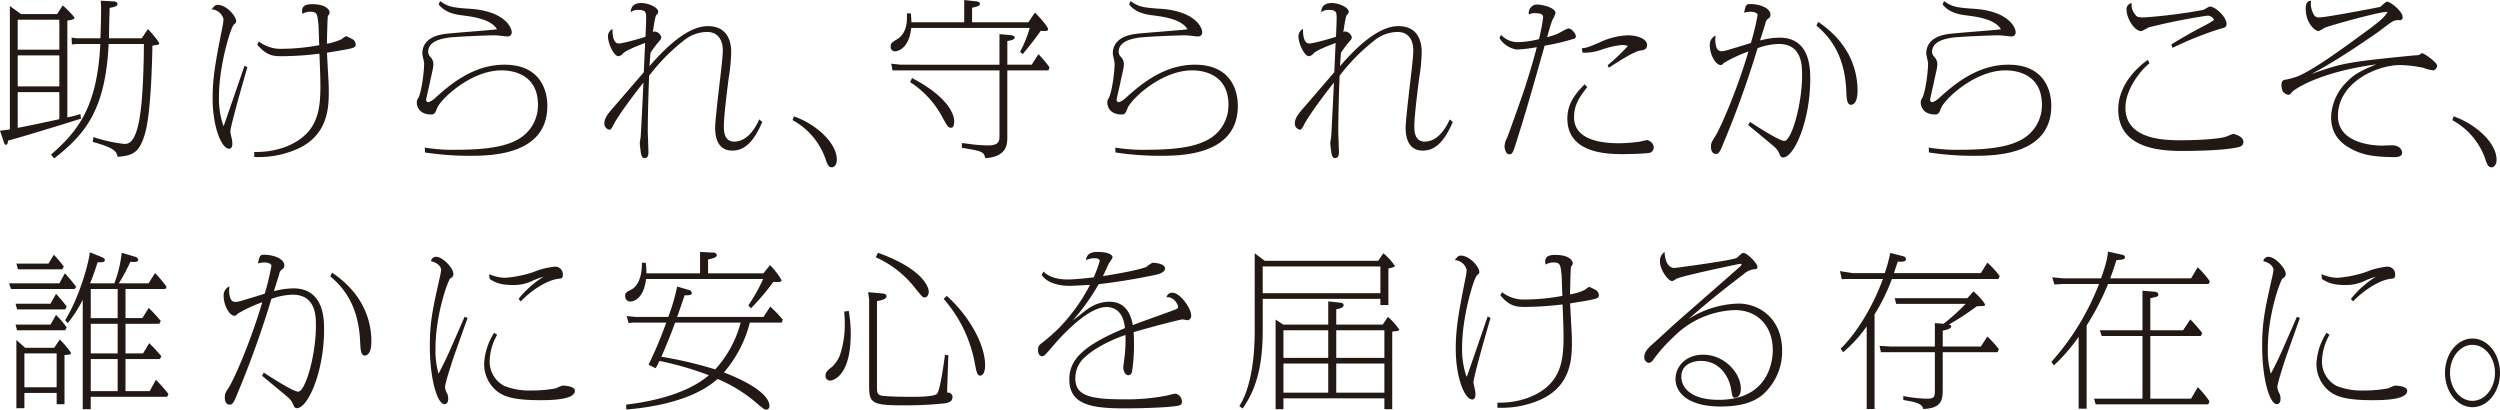 <svg xmlns="http://www.w3.org/2000/svg" width="717.938" height="117.65" viewBox="0 0 717.938 117.65">
  <defs>
    <style>
      .cls-1 {
        fill: #221815;
        fill-rule: evenodd;
      }
    </style>
  </defs>
  <path id="助けられ_守られたからこそ_誰かに安心を届ける存在に_" data-name="助けられ、守られたからこそ、 誰かに安心を届ける存在に。" class="cls-1" d="M276.079,3365.95l-3.215-2.3v35.42c-1.248.19-1.68,0.24-2.832,0.38l0.96,2.83c0.288,0.87.384,1.2,0.768,1.2,0.48,0,.528-0.77.576-1.2,3.5-.91,8.686-2.54,14.638-4.32,0.911-.29,5.327-1.68,6.335-1.97l-0.192-1.34a25.927,25.927,0,0,1-3.744.96v-27.79c0.624-.09,2.064-0.33,2.064-0.72s-2.3-2.73-3.408-3.64l-1.583,2.49H276.079Zm-0.96,11.86H287.07v8.92H275.119v-8.92Zm0-10.23H287.07v8.59H275.119v-8.59Zm0,20.78H287.07v7.78c-4.464.96-7.487,1.63-11.951,2.49v-10.27Zm10.463,19.06c8.4-6.67,14.734-13.25,15.646-32.88h10.126c0,1.59-.048,15.41-1.392,22.17-1.2,6.15-2.975,6.53-4.175,6.53a41.271,41.271,0,0,1-8.927-1.97l-0.192,1.4c6.479,1.77,6.767,2.78,7.151,4.27,4.224-.34,6.287-1.01,7.919-6.91,1.584-5.76,1.968-19.39,2.064-25.01,1.728-.29,1.968-0.29,1.968-0.62,0-.39-1.92-2.79-3.264-4.13l-1.776,2.64h-9.406c0-2.11.144-6.62,0.192-8.73,1.487-.29,2.255-0.48,2.255-1.11,0-.72-1.008-0.77-1.344-0.77l-3.455-.19c0,0.29.1,1.54,0.1,1.83,0,2.73-.1,6.14-0.192,8.97h-6.767l-1.536-.19,0.1,1.97,1.44-.15h6.719c-0.864,17.86-6.239,24.91-14.158,31.77Zm57.461-.43a27.6,27.6,0,0,0,12.286-2.26c9.119-4.03,9.119-12.33,9.119-16.75,0-1.44-.048-2.4-0.528-10.94,8.063-1.3,8.255-1.35,8.255-2.4a1.775,1.775,0,0,0-1.056-1.54,14.083,14.083,0,0,0-1.728-.81,5.783,5.783,0,0,0-1.152.81,15.1,15.1,0,0,1-4.319,1.35c0-.77.144-7.88,0.288-8.02a1.247,1.247,0,0,0,.48-0.96c0-.62-0.912-2.35-4.9-2.35-1.1,0-3.023,0-3.023,1.97a4.783,4.783,0,0,0,.144.81,4.106,4.106,0,0,1,2.159-.62c2.016,0,2.064.57,2.4,3.5,0.048,0.29.192,5.14,0.24,6.1a60.743,60.743,0,0,1-10.75,1.05,10.169,10.169,0,0,1-6.575-2.11l-0.48.91c2.831,3.32,4.751,3.32,7.343,3.32a92.569,92.569,0,0,0,10.51-.72c0.144,2.97.288,7.72,0.288,8.97,0,5.9-.384,11.71-5.9,15.6-1.008.72-5.375,3.79-13.1,3.65v1.44Zm-2.784-26.21c-0.144.43-5.951,17.33-6,17.33a1.4,1.4,0,0,1-.192-0.39,23.872,23.872,0,0,1-1.152-8.11c0-8.88,3.408-19.92,4.272-20.64,0.623-.52.671-0.57,0.671-0.96,0-1.44-2.735-4.7-5.327-4.7-0.624,0-.912.24-1.728,1.3a3.678,3.678,0,0,1,3.408,2.78,11.116,11.116,0,0,1-.288,2.16c-1.872,9.55-2.832,14.3-2.832,20.54,0,8.26,2.544,14.54,4.752,14.54,0.912,0,.912-1.29.912-1.44a7.731,7.731,0,0,0-.288-1.96c-0.048-.24-0.288-1.3-0.288-1.49,0-1.59,3.935-15.26,4.895-18.53Zm51.821,24.91a82.982,82.982,0,0,0,12.719.96c5.807,0,22.413,0,22.413-14.35,0-4.66-2.16-11.81-12.335-11.81-9.166,0-15.885,6-19.773,9.46a5.672,5.672,0,0,1-1.968,1.29,0.653,0.653,0,0,1-.72-0.76c0-.24.96-4.28,1.1-5.04,0.1-.68.96-3.99,0.96-4.76a3.056,3.056,0,0,0-.768-2.35,2.146,2.146,0,0,1-.72-1.53c0-3.17,4.128-3.79,5.472-4.03,2.111-.34,11.614-0.72,13.774-0.72,0.528,0,2.975.33,3.551,0.33a1.148,1.148,0,0,0,1.2-1.25c0-1.2-1.92-6.09-12.19-6.71-5.232-.34-6.191-0.68-8.4-2.21l-0.384.96c1.872,2.54,5.327,2.97,6.863,3.16,3.408,0.44,8.207,1.16,9.887,3.99-2.064.29-12.287,1.01-14.59,1.29-3.072.34-6.863,1.59-6.863,5.72,0,0.38.528,2.35,0.528,2.83-0.048,2.78-.768,8.25-1.728,9.98a2.049,2.049,0,0,0-.384,1.15c0,1.3.768,3.5,4.175,3.5,0.96,0,1.2-.67,1.632-1.77,0.912-2.5,9.6-10.9,18.525-10.9,4.128,0,10.463,1.68,10.463,9.89a11.24,11.24,0,0,1-6.1,10.13c-2.016,1.01-5.759,2.78-17.23,2.78a51.022,51.022,0,0,1-9.166-.62Zm96-9.5c-1.3,2.92-3.647,6.38-7.2,6.38-2.975,0-2.975-3.22-2.975-4.32,0-3.02.959-10.56,1.391-13.92a52.664,52.664,0,0,0,.72-7.48c0-3.84-1.632-7.44-6.719-7.44-5.855,0-12.334,6.38-16.75,11.51,0.1-1.2.144-2.11,0.288-3.83a26.354,26.354,0,0,1,2.688-3.56,1.71,1.71,0,0,0,.432-0.86,2.189,2.189,0,0,0-2.064-1.73,0.7,0.7,0,0,0-.384.29c0.144-.91.624-4.66,1.008-5.04a1.092,1.092,0,0,0,.528-0.91c0-1.25-2.783-2.5-4.895-2.5-2.88,0-2.976,2.07-2.976,2.64a3.049,3.049,0,0,1,1.968-.67c2.448,0,2.448.67,2.448,2.59,0,0.77-.1,3.27-0.192,5.14-1.008.33-6.383,1.92-7.679,1.92-1.824,0-1.824-3.41-1.776-4.18a2.352,2.352,0,0,0-1.3,2.31c0,1.72,1.584,5.52,3.024,5.52a2.2,2.2,0,0,0,1.344-.87c0.911-.86,4.415-2.25,6.287-2.93l-0.384,8.4c-5.663,6.58-6.287,7.3-9.359,10.85-1.1,1.29-1.968,2.54-1.968,3.79a1.772,1.772,0,0,0,1.488,1.87c0.432,0,.816-0.77,1.2-1.53,1.728-3.32,7.871-11.23,8.543-12-0.048.86-.72,14.97-0.816,15.79-0.048.24-.24,1.39-0.24,1.63,0,0.38.24,2.21,0.288,2.59,0.24,1.35.528,1.68,1.1,1.68,0.912,0,1.1-.91,1.1-1.58,0-.91-0.192-5.23-0.192-6.24,0-2.55.1-8.93,0.384-15.84a55.713,55.713,0,0,1,9.982-10.13,10.751,10.751,0,0,1,6.623-2.44c4.272,0,4.56,4.03,4.56,5.32,0,1.54-.528,6.19-1.1,10.85-0.528,4.66-1.056,9.36-1.1,11.09,0,1.44-.048,6.81,4.943,6.81,4.464,0,6.863-4.27,8.591-8.21Zm9.559,0.22a20.281,20.281,0,0,1,9.292,10.67c0.692,2.04.96,2.88,2.036,2.88,0.614,0,1.382-.76,1.382-2.15,0-4.95-6.106-10.33-12.326-12.48Zm68.106-26.48a34.335,34.335,0,0,1-2.784,6.87l0.768,0.67c3.072-3.79,3.408-4.22,5.183-6.72,1.2,0.1,2.112.14,2.112-.43s-1.92-2.98-3.791-4.8l-1.872,2.78H549.187v-4.17c1.536-.34,2.256-0.53,2.256-1.2,0-.48-0.912-0.63-1.056-0.63l-3.456-.38v6.38H531.766c-0.048-1.44-.1-1.77-0.144-2.54H530.47c0.048,2.11.144,5.66-2.928,7.49-1.392.86-1.728,1.05-1.728,2.01a1.234,1.234,0,0,0,1.2,1.39c0.048,0,3.984,0,4.7-6.72h34.027Zm-6.431,10.56v-6.81c0.336-.05,2.111-0.24,2.111-1.01,0-.53-0.959-0.62-1.151-0.67l-3.216-.29v8.78H528.646l-2.688-.29,0.384,1.92h30.716v18.67c0,1.73-.192,2.88-3.312,2.88a45,45,0,0,1-6.1-.52c-0.288-.05-0.528-0.05-1.391-0.15v1.35c5.711,0.96,6.287,1.05,6.719,2.97,6.335-.38,6.335-4.13,6.335-6.09v-19.11H571.12l0.288-.91a34.26,34.26,0,0,0-3.168-3.74l-1.919,3.02h-7.007Zm-27.932,4.99a27.077,27.077,0,0,1,9.118,9.79c1.632,2.98,1.824,3.32,2.64,3.32s0.912-1.11.912-1.88c0-.91-0.432-6.28-12.094-12.38Zm58.991,20.21a82.975,82.975,0,0,0,12.719.96c5.807,0,22.412,0,22.412-14.35,0-4.66-2.159-11.81-12.334-11.81-9.167,0-15.886,6-19.773,9.46a5.672,5.672,0,0,1-1.968,1.29,0.653,0.653,0,0,1-.72-0.76c0-.24.96-4.28,1.1-5.04,0.1-.68.96-3.99,0.96-4.76a3.056,3.056,0,0,0-.768-2.35,2.146,2.146,0,0,1-.72-1.53c0-3.17,4.128-3.79,5.471-4.03,2.112-.34,11.615-0.72,13.775-0.72,0.527,0,2.975.33,3.551,0.33a1.148,1.148,0,0,0,1.2-1.25c0-1.2-1.92-6.09-12.19-6.71-5.232-.34-6.192-0.68-8.4-2.21l-0.384.96c1.872,2.54,5.327,2.97,6.863,3.16,3.407,0.44,8.207,1.16,9.886,3.99-2.063.29-12.286,1.01-14.59,1.29-3.071.34-6.863,1.59-6.863,5.72,0,0.38.528,2.35,0.528,2.83-0.048,2.78-.768,8.25-1.727,9.98a2.049,2.049,0,0,0-.384,1.15c0,1.3.768,3.5,4.175,3.5,0.96,0,1.2-.67,1.632-1.77,0.912-2.5,9.6-10.9,18.525-10.9,4.128,0,10.463,1.68,10.463,9.89a11.24,11.24,0,0,1-6.1,10.13c-2.016,1.01-5.76,2.78-17.23,2.78a51.046,51.046,0,0,1-9.167-.62Zm96-9.5c-1.3,2.92-3.648,6.38-7.2,6.38-2.976,0-2.976-3.22-2.976-4.32,0-3.02.96-10.56,1.392-13.92a52.664,52.664,0,0,0,.72-7.48c0-3.84-1.632-7.44-6.719-7.44-5.855,0-12.334,6.38-16.75,11.51,0.1-1.2.144-2.11,0.288-3.83a26.354,26.354,0,0,1,2.688-3.56,1.71,1.71,0,0,0,.432-0.86,2.189,2.189,0,0,0-2.064-1.73,0.7,0.7,0,0,0-.384.29c0.144-.91.624-4.66,1.008-5.04a1.092,1.092,0,0,0,.528-0.91c0-1.25-2.784-2.5-4.895-2.5-2.88,0-2.976,2.07-2.976,2.64a3.049,3.049,0,0,1,1.968-.67c2.447,0,2.447.67,2.447,2.59,0,0.77-.1,3.27-0.192,5.14-1.007.33-6.383,1.92-7.678,1.92-1.824,0-1.824-3.41-1.776-4.18a2.352,2.352,0,0,0-1.3,2.31c0,1.72,1.584,5.52,3.024,5.52a2.2,2.2,0,0,0,1.343-.87c0.912-.86,4.416-2.25,6.288-2.93l-0.384,8.4c-5.664,6.58-6.288,7.3-9.359,10.85-1.1,1.29-1.968,2.54-1.968,3.79a1.772,1.772,0,0,0,1.488,1.87c0.432,0,.816-0.77,1.2-1.53,1.728-3.32,7.871-11.23,8.543-12-0.048.86-.72,14.97-0.816,15.79-0.048.24-.24,1.39-0.24,1.63,0,0.38.24,2.21,0.288,2.59,0.24,1.35.528,1.68,1.1,1.68,0.911,0,1.1-.91,1.1-1.58,0-.91-0.192-5.23-0.192-6.24,0-2.55.1-8.93,0.384-15.84a55.716,55.716,0,0,1,9.983-10.13,10.749,10.749,0,0,1,6.623-2.44c4.271,0,4.559,4.03,4.559,5.32,0,1.54-.528,6.19-1.1,10.85-0.528,4.66-1.056,9.36-1.1,11.09,0,1.44-.048,6.81,4.943,6.81,4.463,0,6.863-4.27,8.591-8.21Zm14.281-23.33a7.053,7.053,0,0,0,4.944,3.27,38.21,38.21,0,0,0,5.759-.68c-0.72,2.93-1.92,6.96-2.976,10.27-1.1,3.6-5.375,15.41-5.567,15.79a5.584,5.584,0,0,0-.72,2.4c0,0.58.336,2.31,1.344,2.31,0.96,0,1.152-.67,2.064-3.55,2.927-9.36,3.455-11.19,8.11-27.65a58.542,58.542,0,0,0,8.351-1.97,0.725,0.725,0,0,0,.624-0.72c0-.67-1.2-2.25-2.111-2.25-0.528,0-2.64,1.34-3.168,1.53a18.113,18.113,0,0,1-2.976.96c1.248-4.46,1.44-4.8,1.728-5.32a8.407,8.407,0,0,0,.672-1.54c0-1.82-4.367-2.49-5.039-2.49a2.392,2.392,0,0,0-2.592,2.87,3.24,3.24,0,0,1,1.968-.38c2.064,0,2.112.77,2.112,1.2a55.38,55.38,0,0,1-1.2,6.24,27.6,27.6,0,0,1-5.951.86,6.432,6.432,0,0,1-4.944-2.11Zm31.388,8.5c2.64-1.68,7.1-4.66,9.119-4.95,0.768-.09,1.871-0.24,1.871-1.58,0-1.78-2.879-2.78-5.471-2.78a20.462,20.462,0,0,0-8.3,2.11c-2.927,1.2-3.311,1.44-4.991,1.63l0.24,1.25a15.279,15.279,0,0,0,5.615-.91,23.608,23.608,0,0,1,5.807-1.3,4.525,4.525,0,0,1,1.584.29,56.992,56.992,0,0,1-5.807,5.52Zm-6.959,4.75c-2.352,2.49-4.943,5.28-4.943,9.84,0,9.84,11.038,10.22,15.837,10.22,1.152,0,7.151-.1,8.015-0.43a1.66,1.66,0,0,0,.96-1.59,2.4,2.4,0,0,0-1.872-2.01c-0.288,0-1.775.38-2.111,0.43a41.652,41.652,0,0,1-6.047.48c-5.9,0-12.863-1.3-12.863-7.49,0-3.74,1.824-6.09,3.792-8.64Zm47,11.71c1.008,0.86,6.047,4.99,7.2,6a5.508,5.508,0,0,1,1.68,2.11c0.288,0.72.48,1.2,1.1,1.2,3.215,0,7.823-10.56,7.823-22.51,0-2.98,0-11.9-8.831-11.9a22.99,22.99,0,0,0-5.567.81c0.192-.67,1.248-3.98,1.487-4.75a2.343,2.343,0,0,1,.768-1.49,1.2,1.2,0,0,0,.72-1.15c0-2.01-3.263-3.07-5.759-3.07-1.248,0-1.3.24-1.824,2.5a6.813,6.813,0,0,1,1.92-.29c0.768,0,1.968.29,1.968,0.96a73.238,73.238,0,0,1-1.92,8.01c-0.288.1-1.872,0.58-2.016,0.63-5.519,1.68-5.663,1.73-6.527,1.73-1.68,0-1.68-2.84-1.68-3.27a5.972,5.972,0,0,1,.1-1.2,2.811,2.811,0,0,0-1.679,2.74c0,2.83,1.727,5.71,3.119,5.71,0.336,0,.384-0.05.96-0.63a40.771,40.771,0,0,1,7.007-3.26c-3.311,11.33-8.063,21.98-9.407,24.14-1.2,1.92-1.343,2.16-1.343,3.17,0,0.43,0,2.11,1.487,2.11,0.816,0,1.3-1.1,1.968-2.78a283.205,283.205,0,0,0,9.935-27.6,18.609,18.609,0,0,1,6.1-1.2c6.671,0,6.671,6.24,6.671,8.88,0,8.69-3.072,18.96-5.087,18.96-1.584,0-9.215-5.04-9.887-5.47Zm19.581-28.56c4.32,3.65,8.207,8.93,8.591,19.01,0.1,2.11.192,3.74,1.344,3.74,0.384,0,1.872-.24,1.872-4.03,0-4.46-1.248-13.01-11.279-19.77Zm32.313,36.43a82.964,82.964,0,0,0,12.718.96c5.807,0,22.413,0,22.413-14.35,0-4.66-2.16-11.81-12.334-11.81-9.167,0-15.886,6-19.774,9.46a5.669,5.669,0,0,1-1.967,1.29,0.653,0.653,0,0,1-.72-0.76c0-.24.96-4.28,1.1-5.04,0.1-.68.959-3.99,0.959-4.76a3.056,3.056,0,0,0-.768-2.35,2.148,2.148,0,0,1-.719-1.53c0-3.17,4.127-3.79,5.471-4.03,2.112-.34,11.614-0.72,13.774-0.72,0.528,0,2.975.33,3.551,0.33a1.148,1.148,0,0,0,1.2-1.25c0-1.2-1.919-6.09-12.19-6.71-5.231-.34-6.191-0.68-8.4-2.21l-0.384.96c1.872,2.54,5.327,2.97,6.863,3.16,3.408,0.44,8.207,1.16,9.887,3.99-2.064.29-12.286,1.01-14.59,1.29-3.072.34-6.863,1.59-6.863,5.72,0,0.38.528,2.35,0.528,2.83-0.048,2.78-.768,8.25-1.728,9.98a2.049,2.049,0,0,0-.384,1.15c0,1.3.768,3.5,4.175,3.5,0.96,0,1.2-.67,1.632-1.77,0.912-2.5,9.6-10.9,18.526-10.9,4.127,0,10.462,1.68,10.462,9.89a11.238,11.238,0,0,1-6.1,10.13c-2.016,1.01-5.759,2.78-17.23,2.78a51.022,51.022,0,0,1-9.166-.62Zm69.963-30.04a96.593,96.593,0,0,1,13.726-5.48c1.3-.33,1.775-0.48,1.775-1.39,0-1.97-3.167-4.99-4.8-4.99-0.288,0-1.536.86-1.872,0.96a148,148,0,0,1-16.989,2.16c-1.968,0-2.112-.19-2.688-0.96a4.434,4.434,0,0,1-.912-3.17,1.807,1.807,0,0,0-1.44,2.11c0,2.02,2.064,5.96,4.272,5.96a17.022,17.022,0,0,0,2.016-1.06,170.727,170.727,0,0,1,16.749-3.36,1.932,1.932,0,0,1,2.064,1.2,18.712,18.712,0,0,1-2.928,1.73c-3.983,2.11-6.719,3.69-9.358,5.33Zm-7.1,3.45c-1.92,1.34-8.5,6.48-8.5,14.25,0,10.61,10.8,11.91,18.093,11.91,4.368,0,12-.15,16.078-1.01,0.672-.14,1.776-0.38,1.776-1.58,0-1.64-2.688-2.31-2.928-2.31a19.679,19.679,0,0,0-1.968.77c-3.071.96-10.99,1.06-13.15,1.06-5.087,0-15.838-.34-15.838-9.36,0-5.62,4.9-11.28,6.911-12.72Zm46.872-16.99c-0.72.1-1.535,0.29-1.535,2.21,0,4.41,2.783,6.53,3.695,6.53a10.659,10.659,0,0,0,1.728-.96c1.872-.77,16.413-4.8,18.045-4.56-0.528,1.29-2.687,3.02-4.8,4.6-9.023,6.68-16.126,11.76-20.781,13.83a23.668,23.668,0,0,1-3.264.96c-1.008.14-1.583,0.19-1.583,1.77,0,2.5,1.871,2.64,2.015,2.64,0.384,0,.432-0.09,1.1-0.86,0.624-.72,7.727-5.67,24.093-7.87-4.512,1.87-6.335,2.83-8.5,5.08a14.86,14.86,0,0,0-4.463,10.08c0,5.47,3.455,8.21,7.342,9.84,1.2,0.53,3.84,1.63,10.943,1.63,0.384,0,2.112,0,2.112-1.24,0-1.11-1.1-2.16-2.88-2.16-0.432,0-2.448.09-2.928,0.09-3.407,0-12.622-1.01-12.622-8.45,0-9.88,11.423-14.68,17.854-14.68a35.816,35.816,0,0,1,6.719.81,11.411,11.411,0,0,0,2.783.72,1.51,1.51,0,0,0,1.152-1.29c0-1.01-3.791-3.65-4.367-3.65a8.04,8.04,0,0,0-.864.53c-0.288.05-1.872,0.14-2.208,0.19-18.957,1.87-19.917,2.21-28.652,5.23,2.832-1.49,8.351-4.51,19.006-11.95,0.624-.43,3.5-2.69,4.223-3.07a3.387,3.387,0,0,1,2.208-.38,0.808,0.808,0,0,0,.72-0.96c0-1.54-3.408-4.37-4.512-4.37-0.384,0-1.631,1.34-1.967,1.49-0.384.14-15.55,3.02-17.374,3.02a1.574,1.574,0,0,1-1.728-.96A5.959,5.959,0,0,1,933.712,3362.11Zm40.562,34.3a20.286,20.286,0,0,1,9.293,10.67c0.691,2.04.959,2.88,2.035,2.88,0.614,0,1.382-.76,1.382-2.15,0-4.95-6.105-10.33-12.326-12.48ZM295.9,3443.28c0.768-1.87,1.2-3.03,2.16-6.05h0.912c0.528,0,1.152-.1,1.152-0.62,0-.39-0.144-0.58-1.2-1.01l-3.12-1.25c-0.1,2.35-2.783,12.58-7.055,19.49l0.72,0.86a34.389,34.389,0,0,0,4.32-6.72v31.44h2.3v-3.55h21.933l0.384-.82a49.917,49.917,0,0,0-3.6-4.08l-1.776,3.26h-6.959v-9.21h9.838l0.48-.77a47.918,47.918,0,0,0-3.5-3.79l-1.776,2.93h-5.039v-8.5h9.694l0.432-.81a47.274,47.274,0,0,0-3.455-3.75l-1.824,2.93h-4.847v-8.35H317.5l0.384-.62a43.207,43.207,0,0,0-3.311-3.99l-1.872,2.98h-8.543a52.8,52.8,0,0,0,3.312-6.19c1.151,0.09,2.255.14,2.255-.63a1.267,1.267,0,0,0-1.056-.86l-3.695-1.1a33.783,33.783,0,0,1-2.112,8.78H295.9Zm0.192,11.61h7.727v8.5h-7.727v-8.5Zm0-1.63v-8.35h7.727v8.35h-7.727Zm7.727,11.76v9.21h-7.727v-9.21h7.727Zm-26.54-3.22-2.544-2.25v19.58h2.3v-4.37H286.3v3.22h2.255v-14.11c0.432-.05,1.872-0.05,1.872-0.48s-1.872-2.64-3.216-3.99l-1.631,2.4h-8.3Zm-0.24,1.59H286.3v9.74h-9.263v-9.74Zm-2.3-25.78,0.432,1.64h12.718l0.48-.77a33.826,33.826,0,0,0-2.879-3.41l-1.536,2.54h-9.215Zm-2.112,5.67,0.576,1.63h18.238l0.48-.62a47.232,47.232,0,0,0-3.264-3.89l-1.584,2.88H272.623Zm1.872,5.85,0.432,1.63h13.822l0.432-.81a35.087,35.087,0,0,0-3.071-3.65l-1.584,2.83H274.5Zm0,6,0.432,1.63h13.822l0.432-.81a25.175,25.175,0,0,0-3.071-3.6l-1.584,2.78H274.5Zm70.794,14.69c1.008,0.86,6.047,4.99,7.2,6a5.508,5.508,0,0,1,1.68,2.11c0.288,0.72.48,1.2,1.1,1.2,3.216,0,7.823-10.56,7.823-22.51,0-2.98,0-11.9-8.83-11.9a23,23,0,0,0-5.568.81c0.192-.67,1.248-3.98,1.488-4.75a2.343,2.343,0,0,1,.768-1.49,1.2,1.2,0,0,0,.72-1.15c0-2.01-3.264-3.07-5.759-3.07-1.248,0-1.3.24-1.824,2.5a6.813,6.813,0,0,1,1.92-.29c0.768,0,1.967.29,1.967,0.96a73.218,73.218,0,0,1-1.919,8.01c-0.288.1-1.872,0.58-2.016,0.63-5.519,1.68-5.663,1.73-6.527,1.73-1.68,0-1.68-2.84-1.68-3.27a5.972,5.972,0,0,1,.1-1.2,2.81,2.81,0,0,0-1.68,2.74c0,2.83,1.728,5.71,3.12,5.71,0.336,0,.384-0.05.96-0.63a40.732,40.732,0,0,1,7.007-3.26c-3.312,11.33-8.063,21.98-9.407,24.14-1.2,1.92-1.344,2.16-1.344,3.17,0,0.43,0,2.11,1.488,2.11,0.816,0,1.3-1.1,1.968-2.78a283.214,283.214,0,0,0,9.934-27.6,18.618,18.618,0,0,1,6.1-1.2c6.671,0,6.671,6.24,6.671,8.88,0,8.69-3.072,18.96-5.088,18.96-1.583,0-9.214-5.04-9.886-5.47Zm19.581-28.56c4.319,3.65,8.207,8.93,8.591,19.01,0.1,2.11.192,3.74,1.344,3.74,0.384,0,1.871-.24,1.871-4.03,0-4.46-1.247-13.01-11.278-19.77Zm38.576,11.62c-4.56,10.46-5.088,11.76-7.487,16.36a24.405,24.405,0,0,1-.864-7.29c0-9.79,3.647-19.73,4.271-20.11a1.336,1.336,0,0,0,.864-1.3c0-1.58-3.023-4.89-4.991-4.89a1.48,1.48,0,0,0-1.44,1.29c2.112,0.39,2.928,1.83,2.928,2.4a22,22,0,0,1-.48,2.55c-1.92,8.64-2.784,12.38-2.784,19.24,0,9.89,2.208,16.85,4.224,16.85,0.431,0,1.055-.29,1.055-1.59a4.054,4.054,0,0,0-.288-1.44,4.574,4.574,0,0,1-.624-1.82c0-1.06,1.584-5.95,2.064-7.44,0.576-1.77,3.7-10.46,4.416-12.48Zm16.125-4.42c3.024-3.17,7.535-6.09,10.751-6.48,1.008-.09,1.344-0.14,1.344-1.25a2.2,2.2,0,0,0-2.256-2.25,21.775,21.775,0,0,0-6.239,1.58,33.8,33.8,0,0,1-8.159,1.63,12.055,12.055,0,0,1-4.511-1.05l0.144,1.39c1.487,0.91,2.831,1.73,6.719,1.73a12.359,12.359,0,0,0,5.951-1.39,24.515,24.515,0,0,1,2.832-1.01,28.5,28.5,0,0,0-7.2,6.38Zm-7.63,9.02a17.894,17.894,0,0,0-2.88,8.83,10.009,10.009,0,0,0,2.975,7.3c2.112,2.06,4.992,3.22,13.1,3.22,2.543,0,9.982,0,9.982-2.69,0-1.49-3.455-1.49-3.6-1.49a14.2,14.2,0,0,0-1.824.77,35.2,35.2,0,0,1-6.911.62,19.473,19.473,0,0,1-7.919-1.29,7.874,7.874,0,0,1-4.223-7.06,15.928,15.928,0,0,1,2.159-7.63Zm37.956,22.03c3.935-.33,18.285-1.63,26.2-8.78a42.671,42.671,0,0,1,10.511,6.34c2.639,2.25,2.927,2.49,3.551,2.49a1,1,0,0,0,.816-1.2c0-1.82-2.4-5.37-13.054-9.5a35.13,35.13,0,0,0,7.439-14.3h9.167l0.288-.87a38.207,38.207,0,0,0-3.6-3.74l-1.92,2.97H464.487c0.336-.86,1.824-5.23,2.16-6.23,0.384,0.04,2.063.14,2.063-.58a1.129,1.129,0,0,0-1.008-.96l-3.215-.96a57.089,57.089,0,0,1-2.544,8.73h-9.454l-2.5-.24,0.576,2.02,1.008-.14h9.79a120.551,120.551,0,0,1-5.087,12.09l2.064,1.01a22.371,22.371,0,0,0,1.056-2.11,93.567,93.567,0,0,1,14.206,4.12c-7.391,6.29-19.438,7.88-23.757,8.45Zm32.827-24.95a32.041,32.041,0,0,1-7.3,13.43,118.521,118.521,0,0,0-15.453-3.64c1.391-3.22,2.735-6.48,3.935-9.79h18.813Zm-9.358-14.16v-3.98c1.871-.39,2.5-0.68,2.5-1.3a0.92,0.92,0,0,0-1.056-.67l-3.743-.19v6.14H455.656a15.553,15.553,0,0,0-.192-3.03h-1.1c0.048,5.62-2.159,7.25-3.071,7.73-1.44.72-1.728,0.87-1.728,1.83a1.5,1.5,0,0,0,1.536,1.58c0.048,0,3.695,0,4.463-6.48H489.2a49.622,49.622,0,0,1-4.271,7.58l0.768,0.82a66.907,66.907,0,0,0,6.431-7.58c0.336,0.04,1.344.04,1.584,0.04a0.919,0.919,0,0,0,.768-0.38c0-.43-1.872-3.07-3.312-4.46l-1.92,2.35H473.366Zm45.961,5.42,0.288,2.02v24.76c0,4.95.624,5.71,9.551,5.71a108.95,108.95,0,0,0,12.19-.57c1.056-.19,2.208-0.48,2.208-1.83a1.257,1.257,0,0,0-1.488-1.24,13.886,13.886,0,0,1,0-2.07c0.048-1.25.24-7.29,0.288-8.68l-0.96-.1c-0.24,1.77-1.392,10.32-2.3,11.18-0.864.87-5.712,0.87-7.247,0.87-1.872,0-6.672-.05-8.351-0.29-1.632-.24-1.632-0.82-1.632-3.22v-23.99c0.912-.15,2.736-0.48,2.736-1.35,0-.72-0.624-0.81-1.92-0.91Zm-6.863,5.57c0.048,0.72.144,1.53,0.144,2.83a27.863,27.863,0,0,1-1.392,9.74,9.371,9.371,0,0,1-2.255,3.31c-1.248.96-1.872,1.49-1.872,2.55a1.327,1.327,0,0,0,1.248,1.39c1.344,0,6-1.87,6-13.34a37.584,37.584,0,0,0-.576-6.67Zm9.071-15.6a29.818,29.818,0,0,1,11.278,8.83c2.16,2.69,2.16,2.69,2.832,2.69,0.72,0,1.1-.96,1.1-1.63,0-1.49-2.016-6.67-14.59-11.18Zm19.485,11.95a38.551,38.551,0,0,1,9.023,18.91c0.432,2.11.624,3.12,1.44,3.12,1.2,0,1.44-1.82,1.44-2.98,0-6.47-5.328-14.97-11.039-19.91Zm28.166-6.86c2.112,3.12,7.2,3.12,8.207,3.12,0.336,0,5.039-.24,5.663-0.29a52.5,52.5,0,0,1-8.3,11.76,48.343,48.343,0,0,1-5.28,4.75c-1.1.82-1.344,1.1-1.344,2.21,0,1.29.624,1.77,1.056,1.77,0.72,0,.864-0.19,3.456-3.21,1.008-1.15,9.311-10.9,15.118-10.9,4.559,0,5.135,4.47,5.327,6.05-12.142,5.04-15.982,9.12-15.982,14.73,0,7.2,6.239,8.31,15.694,8.31,7.391,0,14.446-.39,15.742-0.82a1.025,1.025,0,0,0,.912-1.15,2.394,2.394,0,0,0-1.824-2.26,17.1,17.1,0,0,0-2.16.48,59.5,59.5,0,0,1-12.574,1.16c-9.695,0-14.062-.96-14.062-6a8.1,8.1,0,0,1,3.12-6.43c3.887-3.46,10.126-5.67,11.278-6.05a42.339,42.339,0,0,1-.192,5.71c-0.048.53-.432,3.12-0.432,3.74,0,0.77.528,2.11,1.44,2.11a1.128,1.128,0,0,0,1.056-.96,49.035,49.035,0,0,0,.576-7.91c0-1.83-.048-2.74-0.1-3.51,7.679-2.21,13.534-3.65,14.014-3.65,0.24,0,1.343.24,1.583,0.24a1.281,1.281,0,0,0,.912-1.48c0-2.02-3.263-6.43-5.327-6.43a1.625,1.625,0,0,0-1.728,1.29c2.4-.14,3.312,2.4,3.312,2.74,0,0.53-.192.57-1.872,1.2-1.584.62-9.407,3.36-11.134,4.08-1.1-6.39-5.04-6.72-6.815-6.72a10.7,10.7,0,0,0-6.1,2.06c-0.623.38-3.6,2.83-4.319,3.31a63.425,63.425,0,0,0,7.439-10.41c1.2-.15,7.727-0.87,16.126-2.64,0.48-.1,2.927-0.58,2.927-1.87,0-1.35-2.687-1.64-3.647-1.64a11.268,11.268,0,0,0-1.68,1.16c-2.16,1-10.462,2.35-12.526,2.68,0.528-1,1.248-2.68,1.728-3.69a8.858,8.858,0,0,0,1.055-1.68c0-1.01-1.871-1.58-4.175-1.58-1.632,0-3.263.28-3.455,2.39a5.038,5.038,0,0,1,2.591-.57c0.144,0,1.344,0,1.344.77a31.712,31.712,0,0,1-1.728,4.7c-0.96.14-5.423,0.62-7.247,0.62-2.063,0-5.135-.24-7.2-2.3Zm84.582,14.25v-4.41c0.576-.1,2.112-0.34,2.112-1.2,0-.58-0.72-0.67-1.2-0.72l-3.215-.34v6.67H638.554l-2.207-1.44v25.73H638.6v-3.12H667.59v3.12h2.256v-22.27c1.824-.24,2.016-0.24,2.016-0.58a17.648,17.648,0,0,0-3.264-3.65l-1.488,2.21H653.768Zm0,1.63H667.59v7.92H653.768v-7.92Zm0,9.55H667.59v8.36H653.768v-8.36Zm-2.3,8.36H638.6v-8.36h12.863v8.36Zm0-9.99H638.6v-7.92h12.863v7.92Zm-18.814-26.25h33.788v7.68H632.651v-7.68Zm0.576-1.63-2.879-2.16v22.17c0,9.22-1.44,17.04-4.416,21.74l0.96,0.68c3.36-4.9,5.759-10.9,5.759-22.61v-8.88h33.788v1.78h2.3v-10.51c0.672-.15,1.872-0.39,1.872-0.72a17.459,17.459,0,0,0-3.312-3.65l-1.487,2.16H633.227Zm66.806,42.19a27.6,27.6,0,0,0,12.286-2.26c9.119-4.03,9.119-12.33,9.119-16.75,0-1.44-.048-2.4-0.528-10.94,8.063-1.3,8.255-1.35,8.255-2.4a1.775,1.775,0,0,0-1.056-1.54,14.083,14.083,0,0,0-1.728-.81,5.783,5.783,0,0,0-1.152.81,15.109,15.109,0,0,1-4.319,1.35c0-.77.144-7.88,0.288-8.02a1.247,1.247,0,0,0,.48-0.96c0-.62-0.912-2.35-4.9-2.35-1.1,0-3.023,0-3.023,1.97a4.783,4.783,0,0,0,.144.81,4.1,4.1,0,0,1,2.159-.62c2.016,0,2.064.57,2.4,3.5,0.048,0.29.192,5.14,0.24,6.1a60.744,60.744,0,0,1-10.751,1.05,10.172,10.172,0,0,1-6.575-2.11l-0.48.91c2.832,3.32,4.752,3.32,7.343,3.32a92.57,92.57,0,0,0,10.511-.72c0.144,2.97.288,7.72,0.288,8.97,0,5.9-.384,11.71-5.9,15.6-1.008.72-5.376,3.79-13.1,3.65v1.44Zm-2.784-26.21c-0.144.43-5.951,17.33-6,17.33a1.4,1.4,0,0,1-.192-0.39,23.872,23.872,0,0,1-1.152-8.11c0-8.88,3.408-19.92,4.271-20.64,0.624-.52.672-0.57,0.672-0.96,0-1.44-2.735-4.7-5.327-4.7-0.624,0-.912.24-1.728,1.3a3.678,3.678,0,0,1,3.408,2.78,11.116,11.116,0,0,1-.288,2.16c-1.872,9.55-2.832,14.3-2.832,20.54,0,8.26,2.544,14.54,4.752,14.54,0.911,0,.911-1.29.911-1.44a7.731,7.731,0,0,0-.288-1.96c-0.047-.24-0.287-1.3-0.287-1.49,0-1.59,3.935-15.26,4.9-18.53Zm50.818-18.52a3.055,3.055,0,0,0-1.344,2.73c0,2.45,2.4,5.66,3.552,5.66a6.859,6.859,0,0,0,1.152-.67c1.679-.86,18.093-4.32,18.429-4.32a0.272,0.272,0,0,1,.288.24,0.866,0.866,0,0,1-.336.48c-0.576.58-18.141,15.89-18.861,16.56-1.056.96-5.808,5.33-6.191,5.66-1.584,1.35-2.544,2.45-2.544,3.89a1.592,1.592,0,0,0,1.248,1.63c0.48,0,.864-0.19,1.488-1.1a44.571,44.571,0,0,1,5.759-6.43,25.878,25.878,0,0,1,17.565-7.63c6.479,0,10.847,4.6,10.847,11.47,0,2.54-.768,14.3-15.55,14.3-7.871,0-10.7-3.46-10.7-6.62,0-4.08,4.176-4.56,5.568-4.56,5.567,0,8.11,4.65,8.686,7.96,0.48,2.55.432,2.6,1.2,2.6,0.816,0,1.632-.77,1.632-2.6,0-4.36-4.607-9.74-10.846-9.74-4.944,0-7.919,3.36-7.919,7.01,0,3.69,3.311,7.87,13.006,7.87,4.463,0,8.975-.77,12.046-3.41a16.555,16.555,0,0,0,5.567-12.62c0-9.22-6.575-13.53-12.526-13.53a27.922,27.922,0,0,0-14.4,4.46c2.976-2.59,7.343-6.43,15.886-12.91a5.352,5.352,0,0,1,2.832-1.39c0.863-.05,1.1-0.1,1.1-0.72,0-1.01-2.927-3.99-4.031-3.99a0.991,0.991,0,0,0-.48.2c-0.192.09-1.152,1.05-1.392,1.2-0.96.71-17.565,2.92-17.9,2.92C748.307,3438.86,748.067,3435.02,748.067,3434.26Zm79.869,27.16v-4.56c0.528-.1,2.448-0.48,2.448-1.2,0-.14-0.1-0.43-0.72-0.53a77.512,77.512,0,0,0,8.063-5.28c0.528,0,.912-0.04,1.344-0.04,0.623,0,1.007-.05,1.007-0.39,0-.38-1.535-2.3-3.311-3.84l-1.776,1.97H814.162l0.384,1.63h19.965a59.834,59.834,0,0,1-6.335,5.71l-2.5-.19v6.72H812.866l-3.071-.19,0.384,1.82h15.5v10.9c0,1.92-.1,2.44-2.3,2.44a37.072,37.072,0,0,1-6.767-.76v1.15c3.119,0.53,5.471.91,5.711,2.59,5.423-.24,5.615-2.64,5.615-5.95v-10.37h15.742l0.384-.86a32.32,32.32,0,0,0-3.312-3.65l-1.871,2.88H827.936Zm-15.07-26.88a46.235,46.235,0,0,1-1.584,5.81h-9.166l-3.7-.58,0.528,2.31,1.44-.05h10.367c-3.12,8.5-7.919,15.93-12.143,20.01l0.72,1.01a36.877,36.877,0,0,0,6.767-7.44v23.76h2.256V3452.2a56.733,56.733,0,0,0,4.991-10.17h30.572l0.384-.82a25.01,25.01,0,0,0-3.552-3.88l-1.871,3.02H813.922c0.1-.34.864-2.59,1.1-3.31,1.008,0.05,2.352.14,2.352-.72a0.982,0.982,0,0,0-.768-0.82Zm72.431,41.85H871.379l0.479,1.64h32.348l0.336-.87a29.23,29.23,0,0,0-3.36-4.08l-1.919,3.31H887.552V3458.4h14.494l0.432-.82a37.93,37.93,0,0,0-3.455-3.94l-2.064,3.12h-9.407v-9.21c2.064-.43,2.3-0.48,2.3-1.1,0-.68-1.008-0.77-1.056-0.77l-3.5-.29v11.37H873.058l0.528,1.64H885.3v17.99Zm-9.263-34.55c0.624-1.73.96-2.64,1.776-5.23,1.823-.15,2.447-0.19,2.447-0.87,0-.43-0.432-0.62-1.152-0.76l-3.743-.82c-0.048,2.26-1.344,5.9-1.968,7.68H862.548l-3.168-.29,0.624,2.06,2.256-.14h10.558a72.882,72.882,0,0,1-13.678,22.36l0.72,1.01a50.717,50.717,0,0,0,7.1-8.2v20.63h2.3v-23.9a71.166,71.166,0,0,0,6.143-11.9H904.3l0.336-.77a23.192,23.192,0,0,0-3.5-4.03l-1.871,3.17H876.034Zm53.607,11.04c-4.559,10.46-5.087,11.76-7.487,16.36a24.405,24.405,0,0,1-.864-7.29c0-9.79,3.648-19.73,4.272-20.11a1.336,1.336,0,0,0,.863-1.3c0-1.58-3.023-4.89-4.991-4.89a1.48,1.48,0,0,0-1.44,1.29c2.112,0.39,2.928,1.83,2.928,2.4a22,22,0,0,1-.48,2.55c-1.92,8.64-2.784,12.38-2.784,19.24,0,9.89,2.208,16.85,4.224,16.85,0.432,0,1.056-.29,1.056-1.59a4.054,4.054,0,0,0-.288-1.44,4.574,4.574,0,0,1-.624-1.82c0-1.06,1.584-5.95,2.063-7.44,0.576-1.77,3.7-10.46,4.416-12.48Zm16.126-4.42c3.023-3.17,7.535-6.09,10.75-6.48,1.008-.09,1.344-0.14,1.344-1.25a2.2,2.2,0,0,0-2.256-2.25,21.783,21.783,0,0,0-6.239,1.58,33.8,33.8,0,0,1-8.159,1.63,12.059,12.059,0,0,1-4.511-1.05l0.144,1.39c1.488,0.91,2.832,1.73,6.719,1.73a12.357,12.357,0,0,0,5.951-1.39,24.515,24.515,0,0,1,2.832-1.01,28.522,28.522,0,0,0-7.2,6.38Zm-7.631,9.02a17.894,17.894,0,0,0-2.88,8.83,10.006,10.006,0,0,0,2.976,7.3c2.111,2.06,4.991,3.22,13.1,3.22,2.544,0,9.983,0,9.983-2.69,0-1.49-3.456-1.49-3.6-1.49a14.2,14.2,0,0,0-1.824.77,35.2,35.2,0,0,1-6.911.62,19.476,19.476,0,0,1-7.919-1.29,7.876,7.876,0,0,1-4.223-7.06,15.927,15.927,0,0,1,2.16-7.63Zm41.906,1.64c-4.272,0-7.871,4.32-7.871,9.88,0,5.43,3.551,9.84,7.871,9.84,4.463,0,7.918-4.51,7.918-9.84C987.96,3463.53,984.409,3459.12,980.042,3459.12Zm0,1.82c3.551,0,6.479,3.6,6.479,8.06,0,4.32-2.832,8.02-6.479,8.02-3.6,0-6.432-3.65-6.432-8.02C973.61,3464.49,976.538,3460.94,980.042,3460.94Z" transform="translate(-270.031 -3361.91)"/>
</svg>
